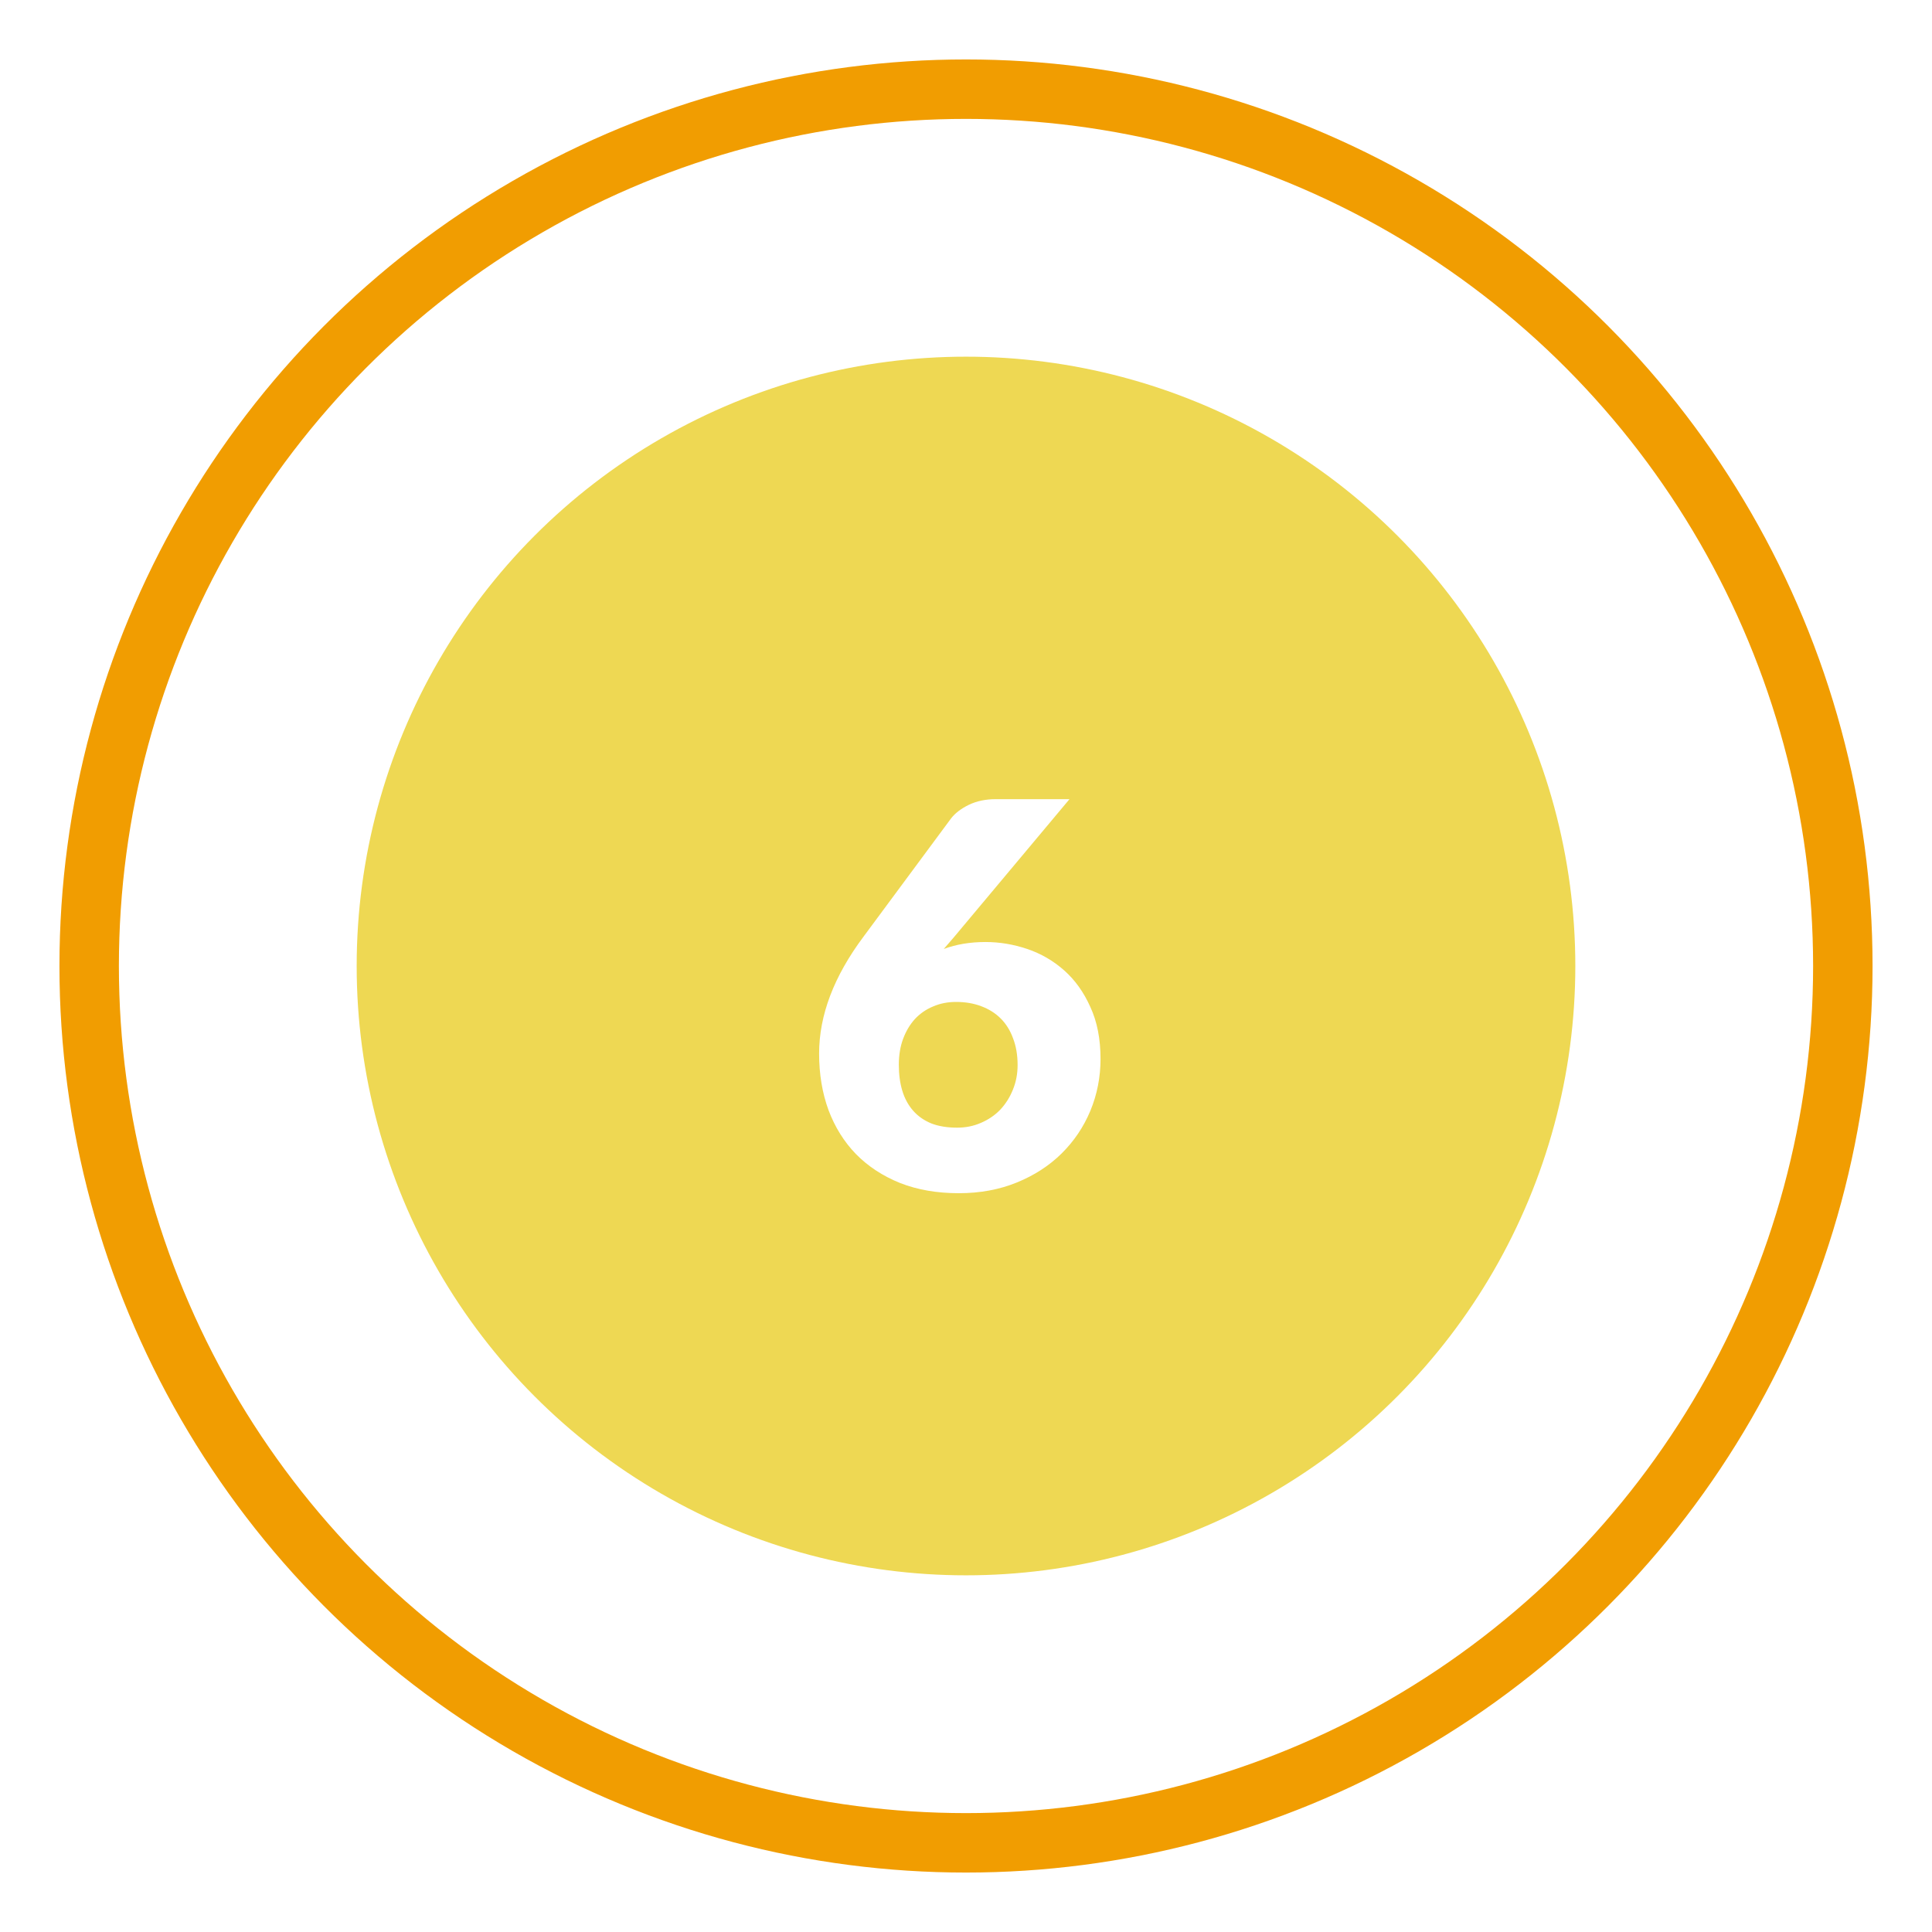 <?xml version="1.0" encoding="UTF-8"?> <svg xmlns="http://www.w3.org/2000/svg" width="65" height="65" viewBox="0 0 65 65" fill="none"> <g filter="url(#filter0_f)"> <circle cx="32.5" cy="32.5" r="29.5" stroke="#F19D01" stroke-width="2"></circle> </g> <circle cx="32.5" cy="32.5" r="20.5" fill="#EED853"></circle> <path d="M32.202 37.939C32.49 37.939 32.757 37.885 33.003 37.777C33.255 37.669 33.471 37.522 33.651 37.336C33.831 37.144 33.972 36.922 34.074 36.67C34.182 36.412 34.236 36.133 34.236 35.833C34.236 35.497 34.185 35.197 34.083 34.933C33.987 34.669 33.849 34.447 33.669 34.267C33.489 34.087 33.27 33.949 33.012 33.853C32.76 33.757 32.478 33.709 32.166 33.709C31.884 33.709 31.626 33.76 31.392 33.862C31.158 33.958 30.954 34.099 30.78 34.285C30.612 34.471 30.48 34.693 30.384 34.951C30.288 35.209 30.24 35.5 30.24 35.824C30.24 36.148 30.279 36.439 30.357 36.697C30.435 36.955 30.555 37.177 30.717 37.363C30.879 37.549 31.083 37.693 31.329 37.795C31.575 37.891 31.866 37.939 32.202 37.939ZM31.752 31.927C32.172 31.771 32.64 31.693 33.156 31.693C33.63 31.693 34.098 31.771 34.56 31.927C35.022 32.083 35.436 32.323 35.802 32.647C36.168 32.971 36.462 33.382 36.684 33.88C36.912 34.372 37.026 34.954 37.026 35.626C37.026 36.238 36.912 36.82 36.684 37.372C36.456 37.918 36.132 38.398 35.712 38.812C35.298 39.22 34.797 39.544 34.209 39.784C33.621 40.024 32.97 40.144 32.256 40.144C31.524 40.144 30.867 40.03 30.285 39.802C29.703 39.568 29.208 39.244 28.8 38.83C28.398 38.416 28.089 37.921 27.873 37.345C27.663 36.769 27.558 36.136 27.558 35.446C27.558 34.156 28.056 32.845 29.052 31.513L32.004 27.526C32.142 27.352 32.34 27.202 32.598 27.076C32.862 26.95 33.162 26.887 33.498 26.887H35.982L32.094 31.531L31.752 31.927Z" fill="white"></path> <defs> <filter id="filter0_f" x="0" y="0" width="65" height="65" filterUnits="userSpaceOnUse" color-interpolation-filters="sRGB"> <feFlood flood-opacity="0" result="BackgroundImageFix"></feFlood> <feBlend mode="normal" in="SourceGraphic" in2="BackgroundImageFix" result="shape"></feBlend> <feGaussianBlur stdDeviation="1" result="effect1_foregroundBlur"></feGaussianBlur> </filter> </defs> </svg> 